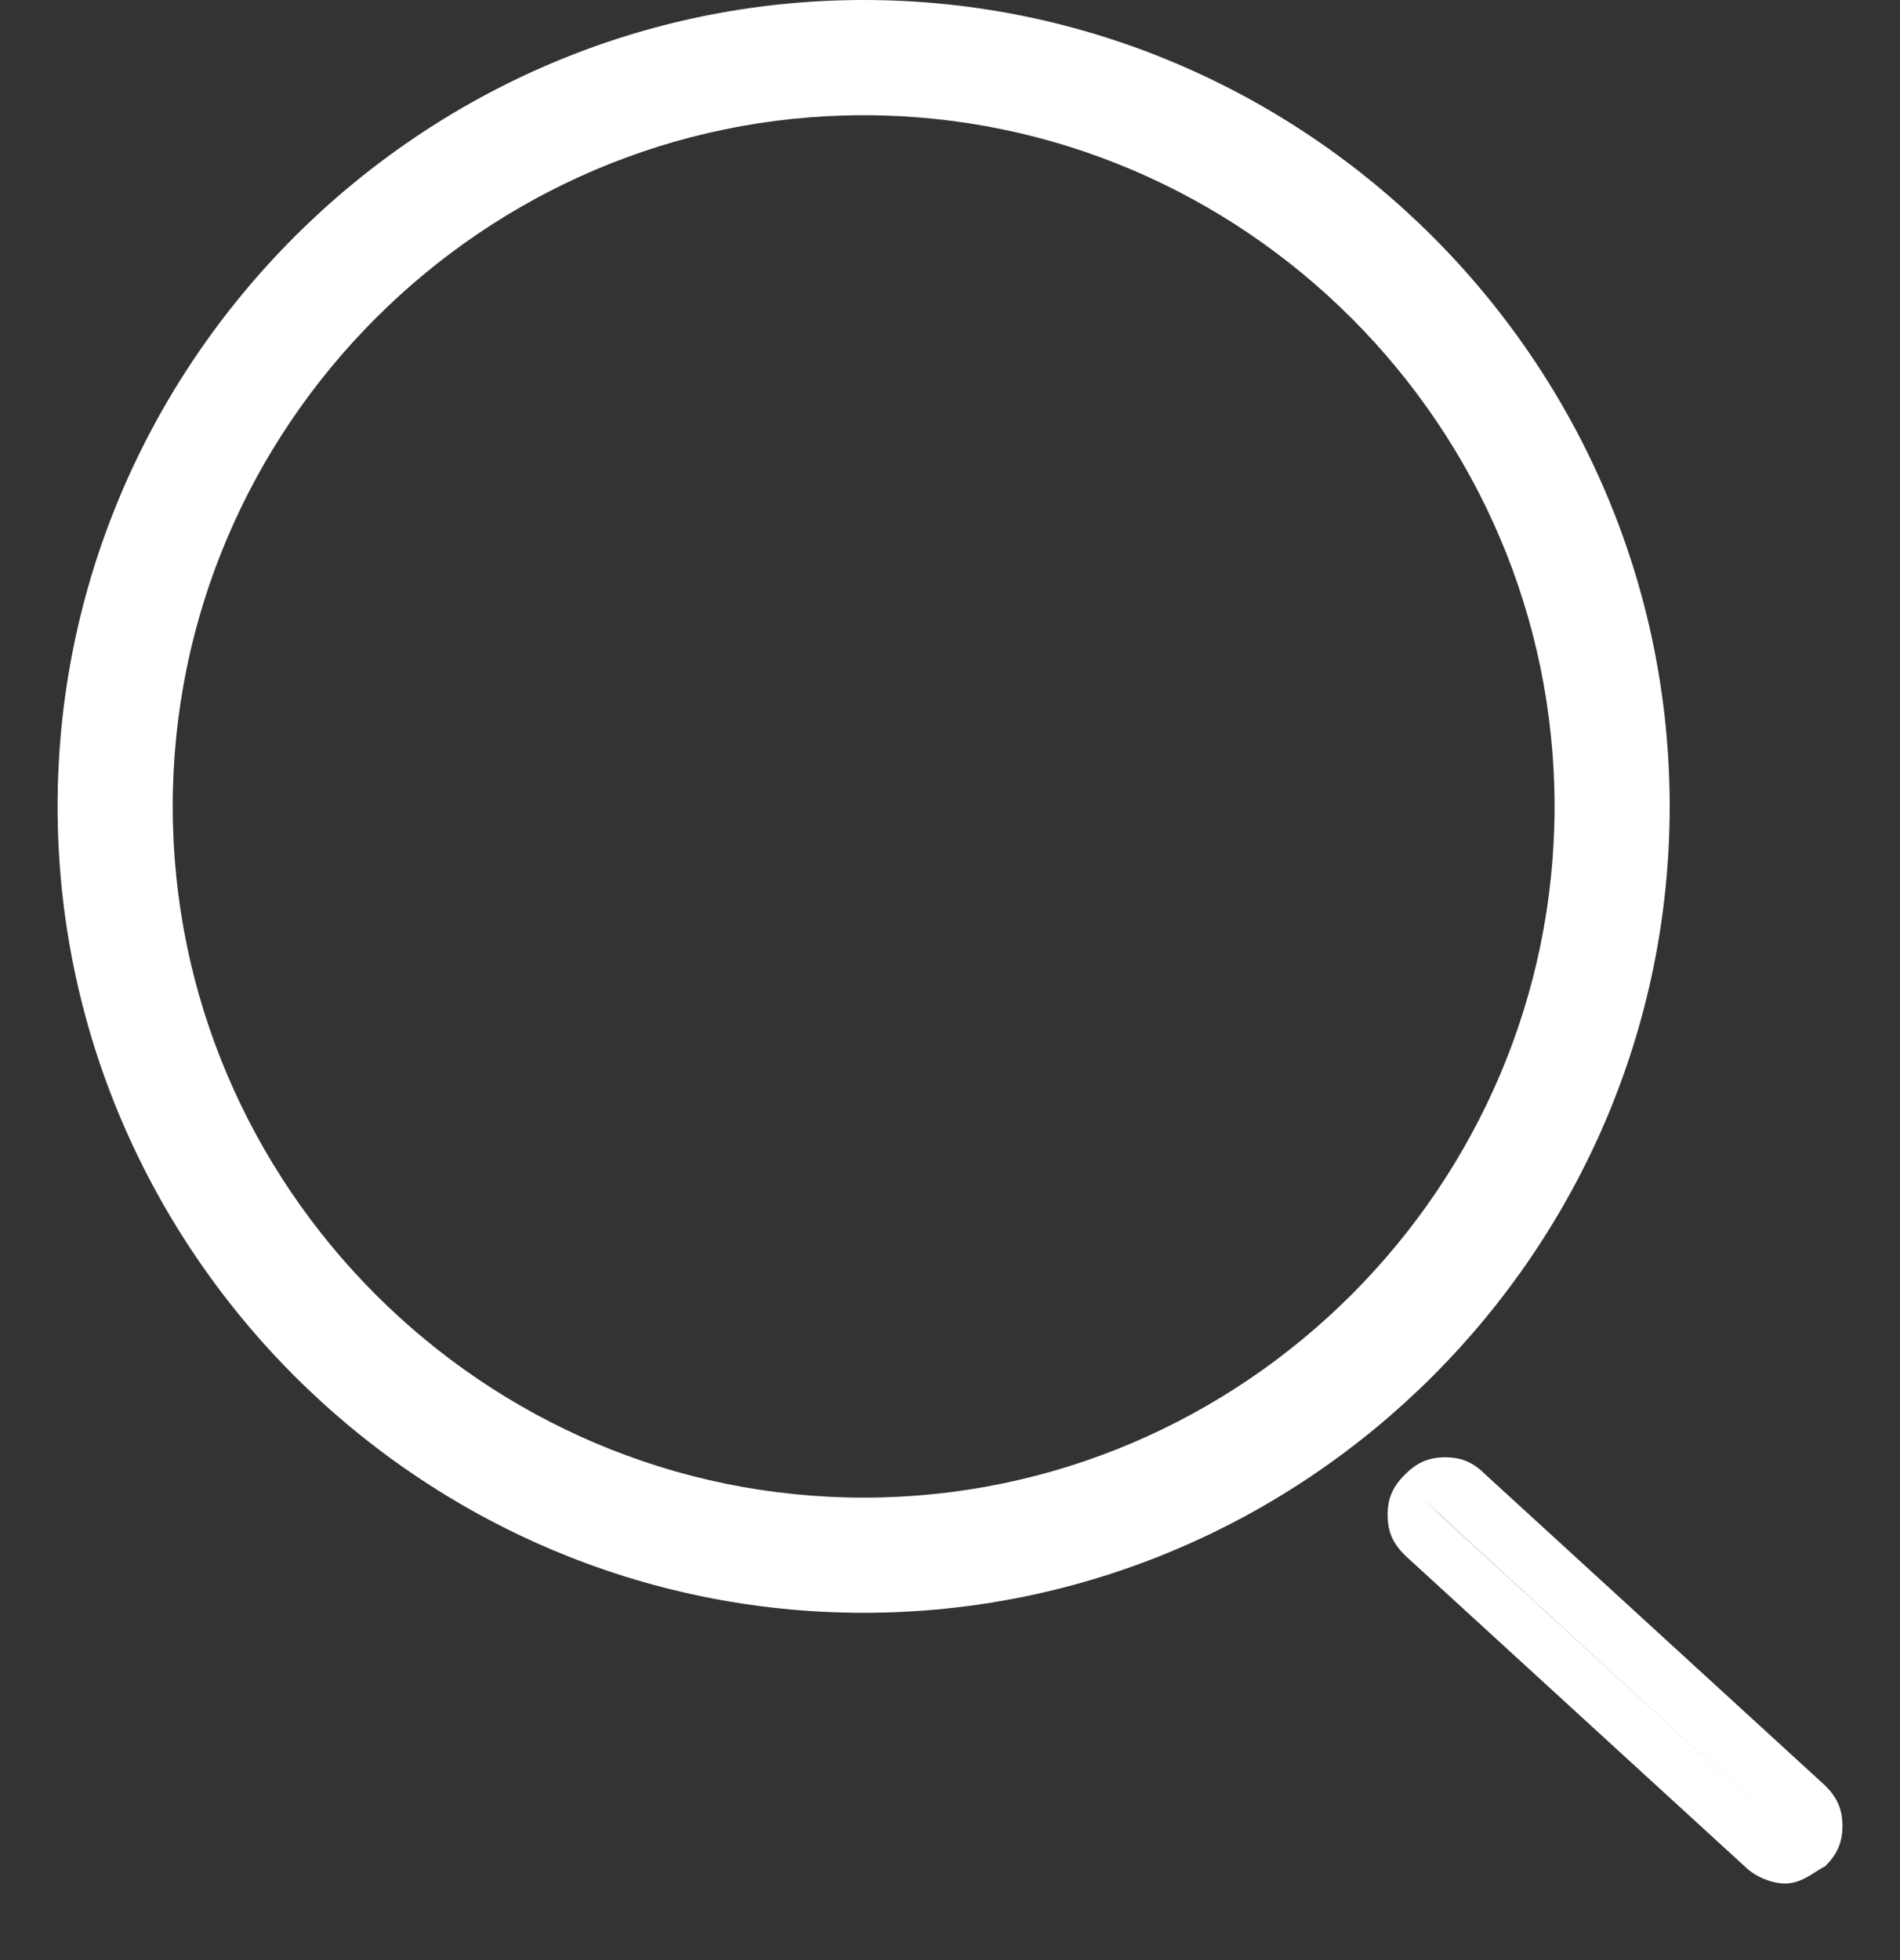 <svg width="32" height="33" viewBox="0 0 32 33" fill="none" xmlns="http://www.w3.org/2000/svg">
<rect x="0" y="0" width="32" height="33" fill="#333333" stroke="none"/>
<g id="Frame">
<path id="Vector" d="M14.546 27.153C7.079 27.153 0.97 21.044 0.97 13.577C0.97 6.109 7.079 0 14.546 0C22.012 0 28.121 6.109 28.121 13.577C28.121 21.044 22.012 27.153 14.546 27.153ZM14.546 1.94C8.145 1.94 2.909 7.176 2.909 13.577C2.909 19.977 8.145 25.214 14.546 25.214C20.945 25.214 26.182 19.977 26.182 13.577C26.182 7.176 20.945 1.94 14.546 1.94Z" fill="white"/>
<path id="Vector_2" d="M23.951 25.214C24.145 25.02 24.436 25.02 24.63 25.214L30.351 30.45C30.545 30.644 30.545 30.935 30.351 31.129C30.157 31.323 29.866 31.323 29.672 31.129L23.951 25.893C23.757 25.699 23.757 25.408 23.951 25.214Z" fill="#D8D8D8"/>
<path id="Vector_3" d="M30.061 31.711C29.867 31.711 29.576 31.614 29.382 31.42L23.661 26.184C23.467 25.99 23.37 25.796 23.37 25.505C23.37 25.214 23.467 25.02 23.661 24.826C23.855 24.632 24.049 24.535 24.34 24.535C24.631 24.535 24.825 24.632 25.019 24.826L30.74 30.062C30.934 30.256 31.031 30.45 31.031 30.741C31.031 31.032 30.934 31.226 30.74 31.42C30.546 31.517 30.352 31.711 30.061 31.711ZM24.243 25.505L29.964 30.741L23.952 25.214L24.243 25.505Z" fill="white"/>
</g>
</svg>
